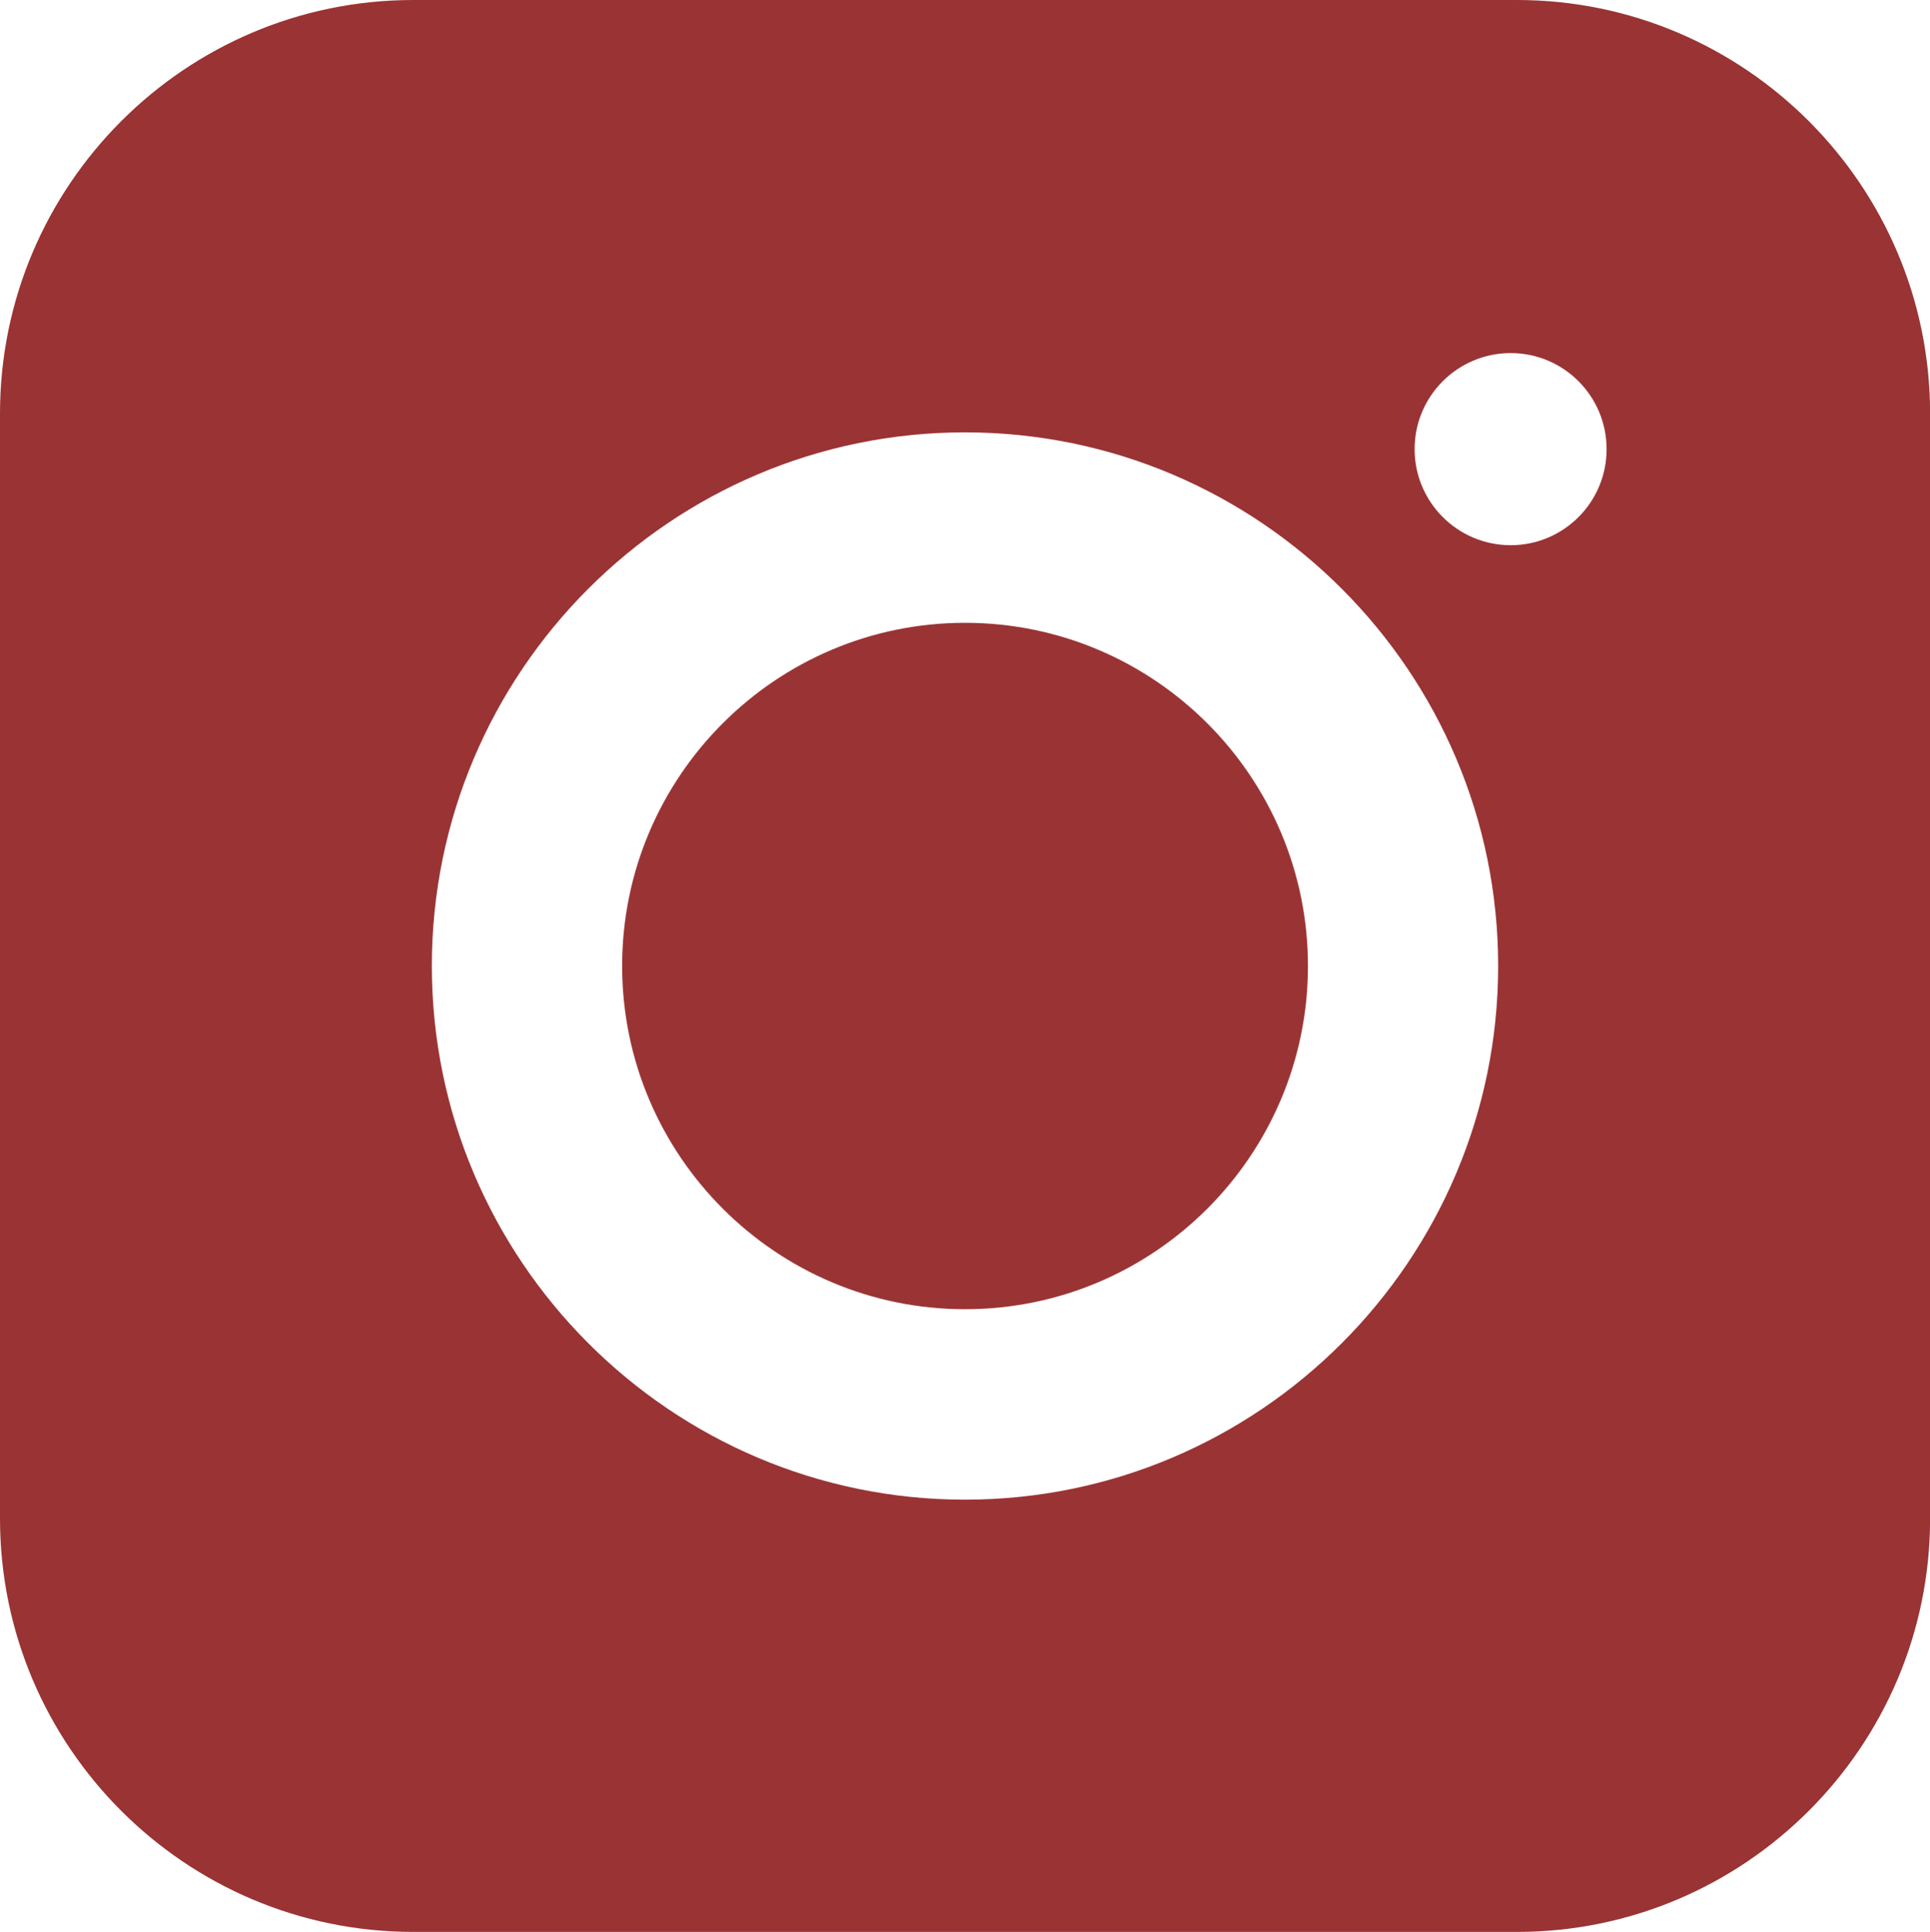 <?xml version="1.0" encoding="utf-8"?>
<!-- Generator: Adobe Illustrator 25.4.0, SVG Export Plug-In . SVG Version: 6.00 Build 0)  -->
<svg version="1.1" id="Layer_2" xmlns="http://www.w3.org/2000/svg" xmlns:xlink="http://www.w3.org/1999/xlink" x="0px" y="0px"
	 width="18.458px" height="18.472px" viewBox="0 0 18.458 18.472" enable-background="new 0 0 18.458 18.472" xml:space="preserve">
<g>
	<path fill="#9A3334" d="M14.508,0H3.952C1.771,0,0,1.774,0,3.954v10.565c0,2.18,1.771,3.953,3.952,3.953h10.556
		c2.179,0,3.951-1.774,3.951-3.953V3.954C18.458,1.774,16.687,0,14.508,0z M9.229,14.339c-2.811,0-5.099-2.29-5.099-5.103
		c0-2.813,2.288-5.102,5.099-5.102c2.812,0,5.099,2.289,5.099,5.102C14.328,12.049,12.041,14.339,9.229,14.339z M14.448,5.213
		c-0.507,0-0.919-0.411-0.919-0.919c0-0.507,0.412-0.918,0.919-0.918c0.506,0,0.917,0.411,0.917,0.918
		C15.366,4.802,14.954,5.213,14.448,5.213z"/>
	<path fill="#9A3334" d="M9.229,5.955c-1.808,0-3.279,1.471-3.279,3.281c0,1.809,1.471,3.282,3.279,3.282
		c1.809,0,3.28-1.472,3.28-3.282C12.509,7.427,11.038,5.955,9.229,5.955z"/>
</g>
</svg>
